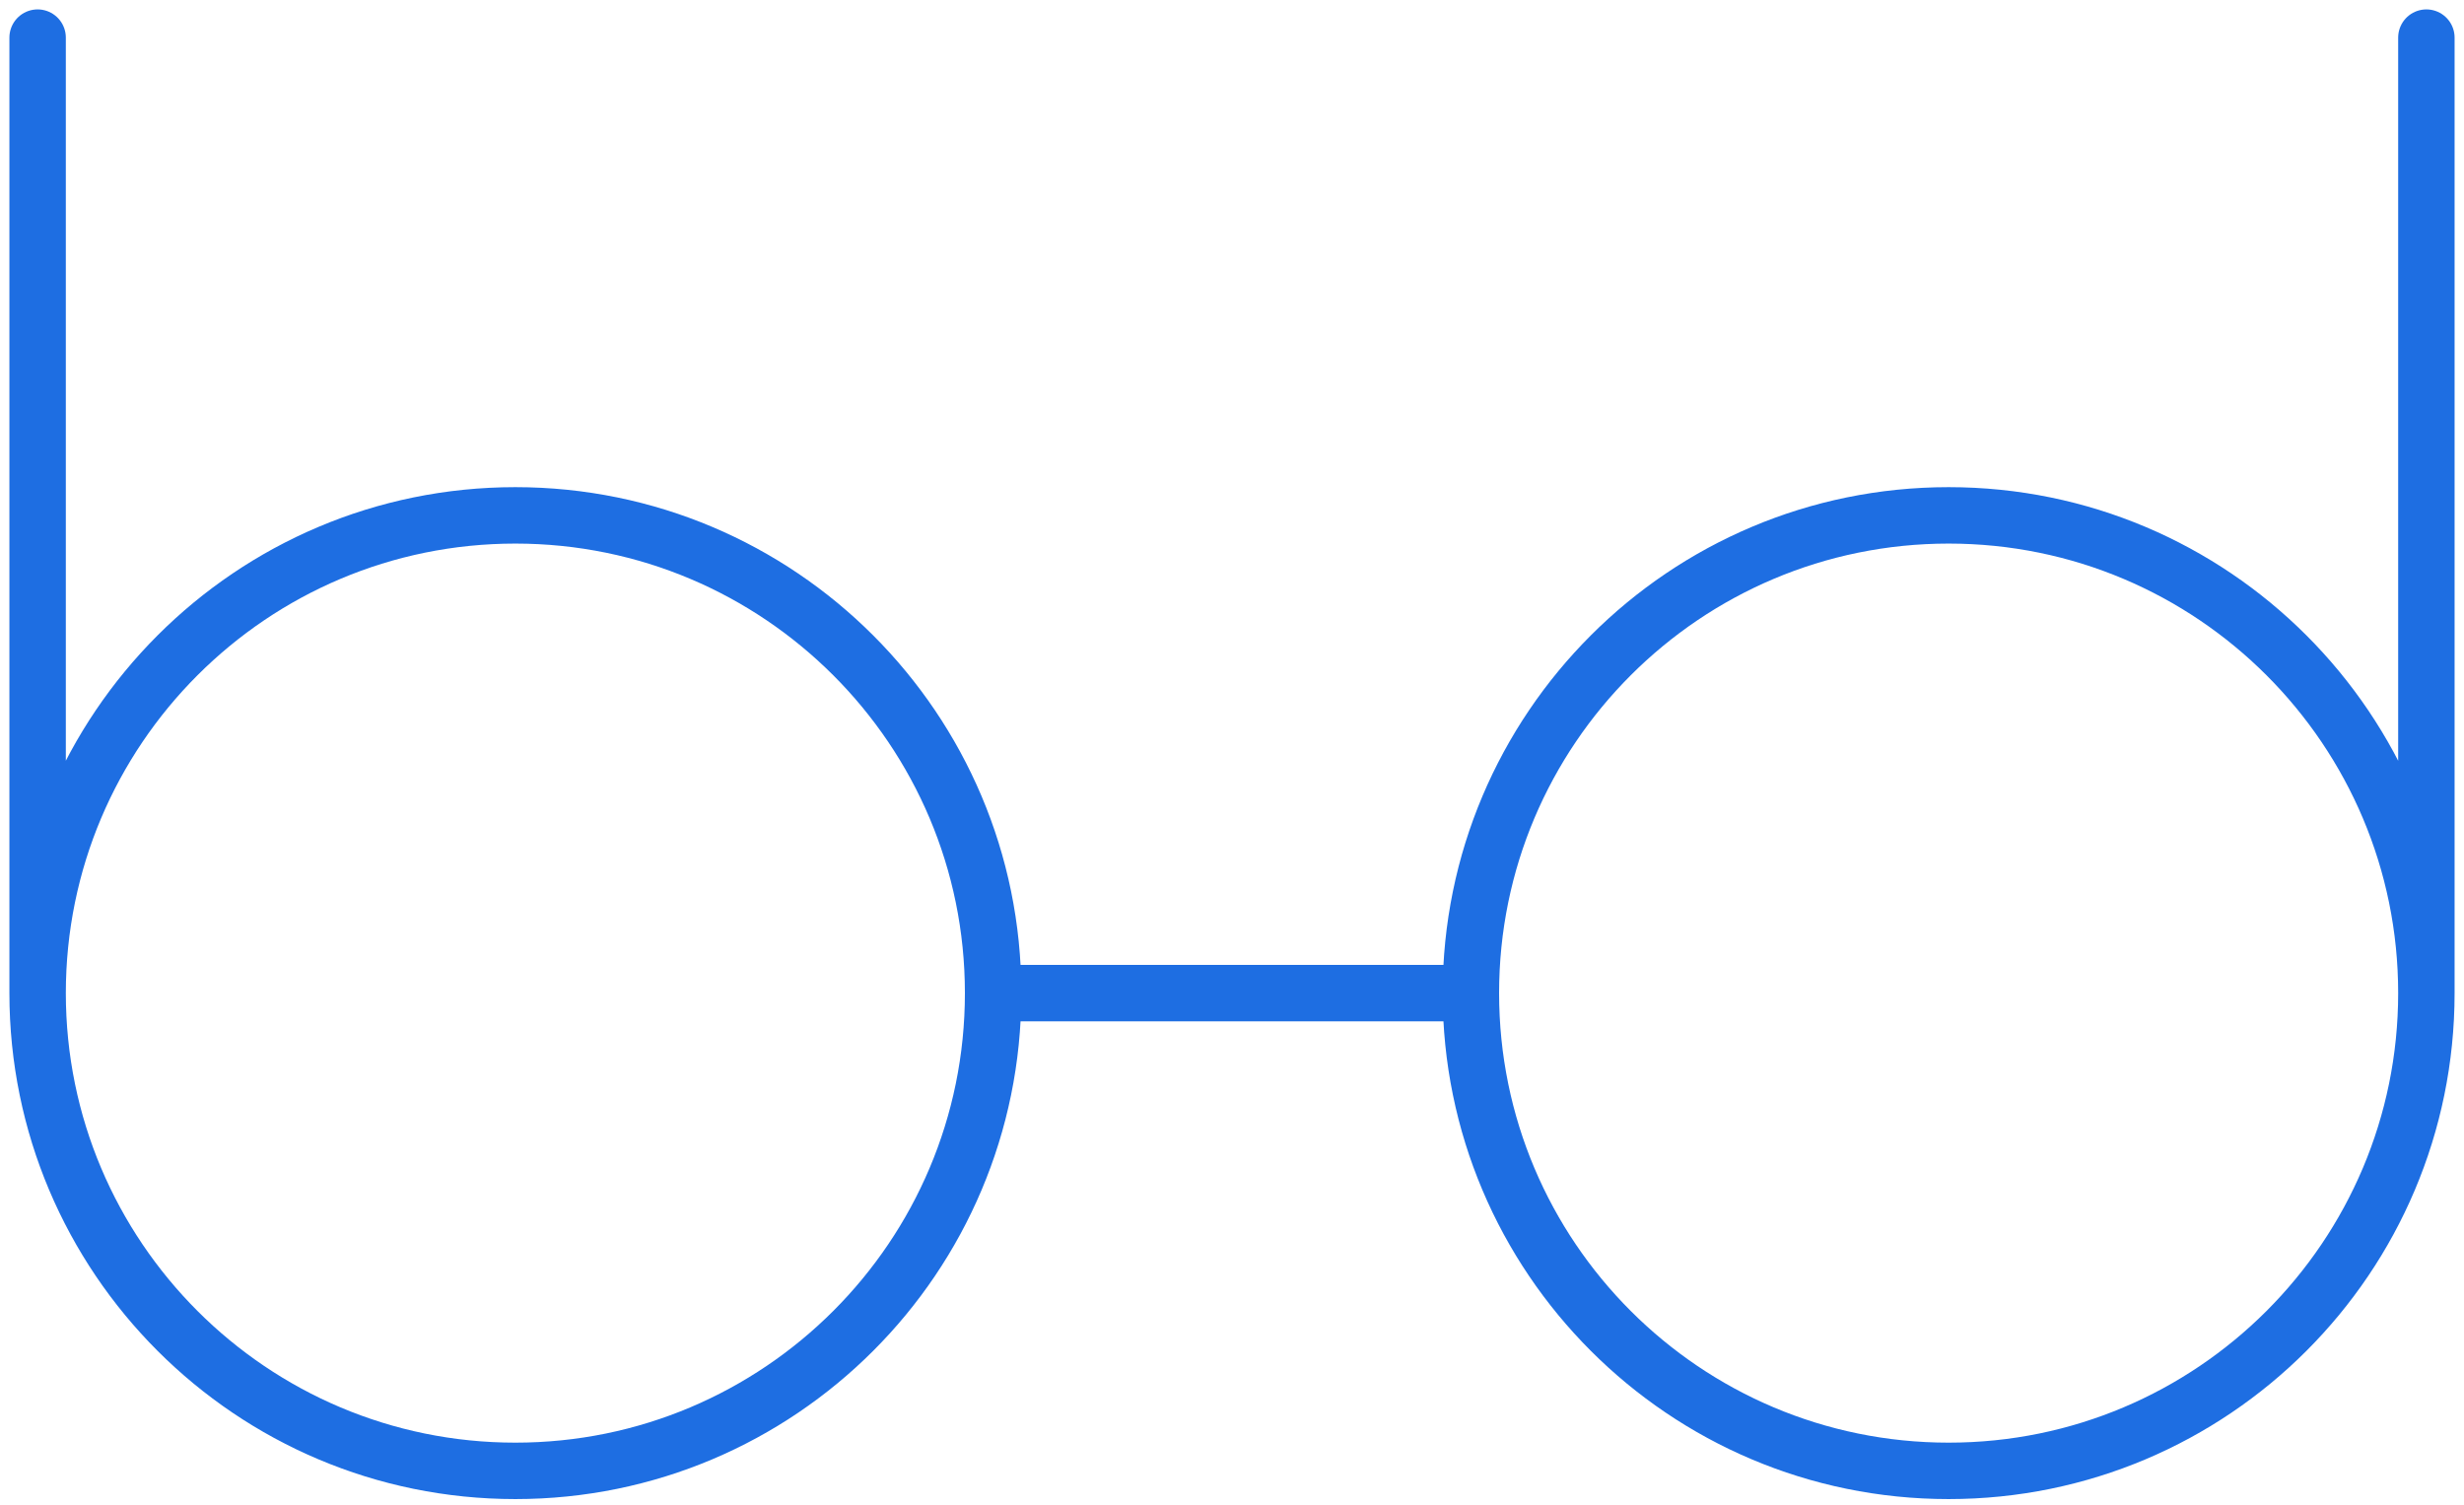 <?xml version="1.0" encoding="UTF-8"?> <svg xmlns="http://www.w3.org/2000/svg" width="131" height="80" viewBox="0 0 131 80" fill="none"> <path d="M2 52.8C2 66.828 13.372 78.2 27.4 78.2C41.428 78.2 52.8 66.828 52.8 52.8C52.8 38.772 41.428 27.4 27.4 27.4C13.372 27.4 2 38.772 2 52.8ZM2 52.8V2" stroke="#1E6EE2" stroke-width="3" stroke-linecap="round" stroke-linejoin="round"></path> <path d="M129 52.8C129 66.828 117.628 78.2 103.6 78.2C89.572 78.2 78.2 66.828 78.2 52.8C78.2 38.772 89.572 27.4 103.6 27.4C117.628 27.4 129 38.772 129 52.8ZM129 52.8V2" stroke="#1E6EE2" stroke-width="3" stroke-linecap="round" stroke-linejoin="round"></path> <path d="M78.2 52.8H52.8" stroke="#1E6EE2" stroke-width="3" stroke-linecap="round" stroke-linejoin="round"></path> </svg> 